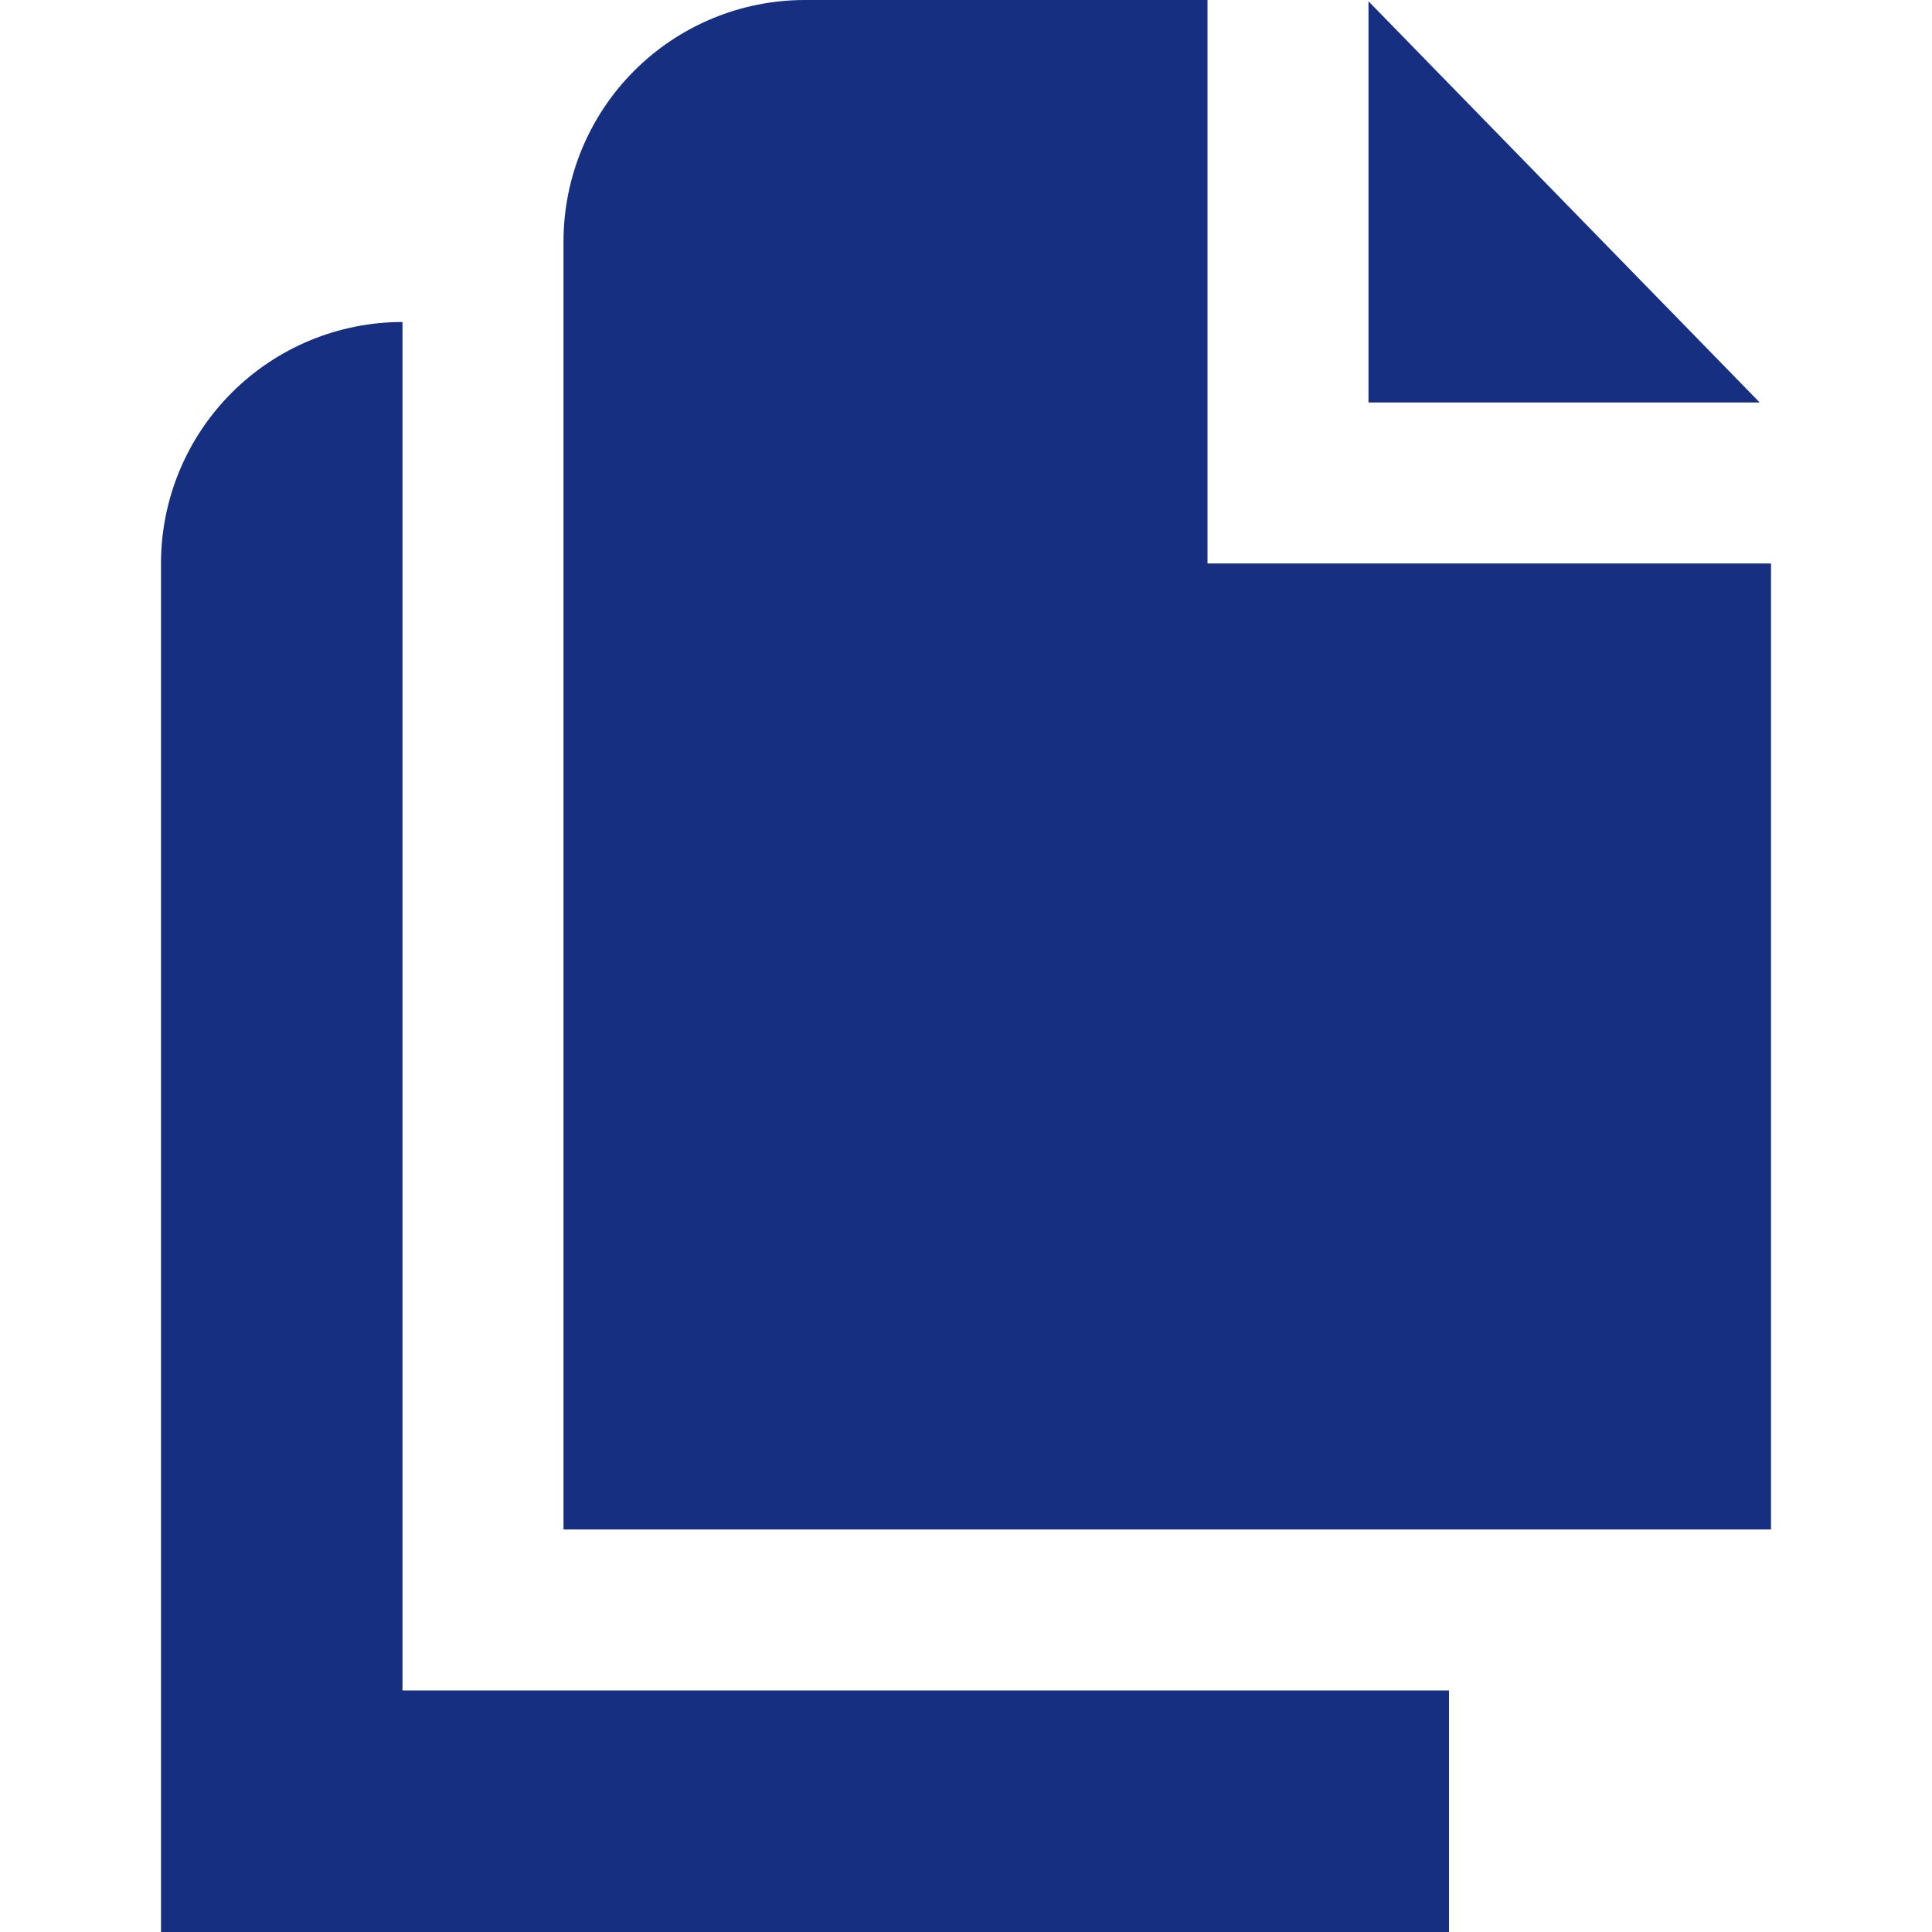 <?xml version="1.0" encoding="UTF-8"?> <svg xmlns="http://www.w3.org/2000/svg" width="512" height="512" viewBox="0 0 512 512" fill="none"><g clip-path="url(#clip0_498_703)"><path d="M362.664 0.34V106.665H466.344L362.664 0.34Z" fill="#162F80"></path><path d="M320.003 149.333V0H213.336C196.362 0 180.083 6.743 168.081 18.745C156.079 30.747 149.336 47.026 149.336 64V405.333H469.336V149.333H320.003Z" fill="#162F80"></path><path d="M106.664 447.999V85.332C89.69 85.332 73.412 92.075 61.409 104.077C49.407 116.08 42.664 132.358 42.664 149.332V511.999H383.997V447.999H106.664Z" fill="#162F80"></path></g><defs><clipPath id="clip0_498_703"><rect width="512" height="512" fill="white"></rect></clipPath></defs></svg> 